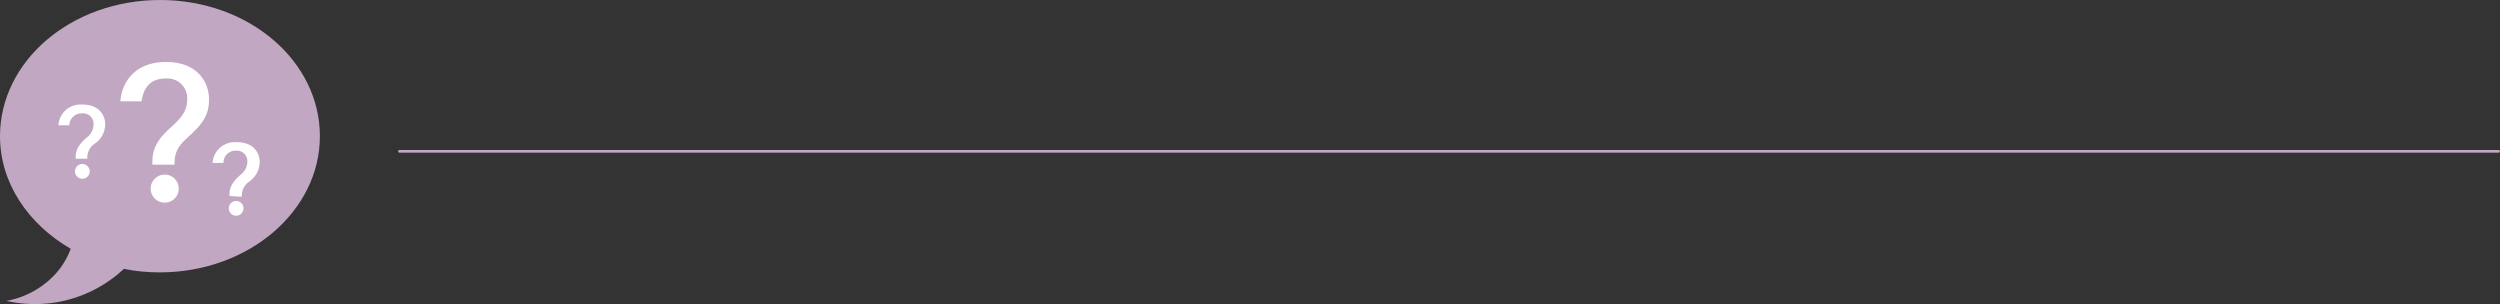 <?xml version="1.0" encoding="utf-8"?>
<!-- Generator: Adobe Illustrator 25.2.1, SVG Export Plug-In . SVG Version: 6.00 Build 0)  -->
<svg version="1.1" id="Layer_1" xmlns="http://www.w3.org/2000/svg" xmlns:xlink="http://www.w3.org/1999/xlink" x="0px" y="0px"
	 viewBox="0 0 710.4 86.4" style="enable-background:new 0 0 710.4 86.4;" xml:space="preserve">
<rect x="0" y="0" width="710.4" height="86.4" fill="#333333" stroke="none"/>
<style type="text/css">
	.st0{fill:none;stroke:#C1A7C1;stroke-width:0.75;stroke-linecap:round;stroke-miterlimit:10;}
	.st1{fill:#C1A7C1;}
	.st2{fill:#FFFFFF;}
</style>
<line class="st0" x1="113.5" y1="43" x2="710" y2="43"/>
<g id="Question">
	<path class="st1" d="M90.9,38.7c0,21.3-20.3,38.7-45.5,38.7c-3.4,0-6.8-0.3-10.2-1c-3.2,3-6.9,5.4-10.9,7.1c-7.1,3-15,3.7-22.5,2
		C8,84.4,13.5,81,17.2,76.1c1.2-1.7,2.2-3.5,2.9-5.4C8,63.7,0,52,0,38.7C0,17.3,20.3,0,45.5,0S90.9,17.3,90.9,38.7z"/>
	<path class="st2" d="M43.3,46.8v-0.9c0-3.3,1.1-6.2,5.9-10.3c3.3-3,4-5,4-7.5c0.1-3.1-2.3-5.7-5.4-5.8c-0.2,0-0.5,0-0.7,0
		c-4.4,0-6.3,2.6-6.9,6.5h-6c0.2-3.9,2.9-11.2,13-11.2c9.2,0,12.2,6.1,12.2,10.6c0,4.1-1.4,6.7-5.9,10.7c-3,2.6-3.9,4.6-3.9,7.4v0.5
		H43.3z"/>
	<circle class="st2" cx="46.8" cy="53.6" r="4"/>
	<path class="st2" d="M65.2,55.7v-0.5c0-1.7,0.6-3.3,3.1-5.5c1.3-0.9,2-2.4,2-3.9c0-1.6-1.3-3-2.9-3c-0.1,0-0.2,0-0.3,0
		c-1.9-0.1-3.6,1.4-3.6,3.4c0,0,0,0,0,0.1h-3.1c0.2-3.5,3.2-6.1,6.7-5.9c0.1,0,0.1,0,0.2,0c4.9,0,6.5,3.2,6.5,5.6
		c0,2.3-1.2,4.4-3.1,5.7c-1.3,0.9-2,2.4-2,3.9v0.3L65.2,55.7z"/>
	<circle class="st2" cx="67.1" cy="59.2" r="2.1"/>
	<path class="st2" d="M21.5,45.1v-0.5c0-1.7,0.6-3.3,3.1-5.5c1.3-0.9,2-2.4,2-3.9c0-1.6-1.3-3-2.9-3c-0.1,0-0.2,0-0.4,0
		c-1.9-0.1-3.5,1.4-3.6,3.3c0,0,0,0.1,0,0.1h-3.1c0.2-3.5,3.2-6.1,6.6-5.9c0.1,0,0.2,0,0.2,0c4.9,0,6.5,3.2,6.5,5.6
		c0,2.3-1.2,4.4-3.1,5.6c-1.3,0.9-2,2.4-2,3.9v0.3H21.5z"/>
	<circle class="st2" cx="23.4" cy="48.7" r="2.1"/>
</g>
</svg>
